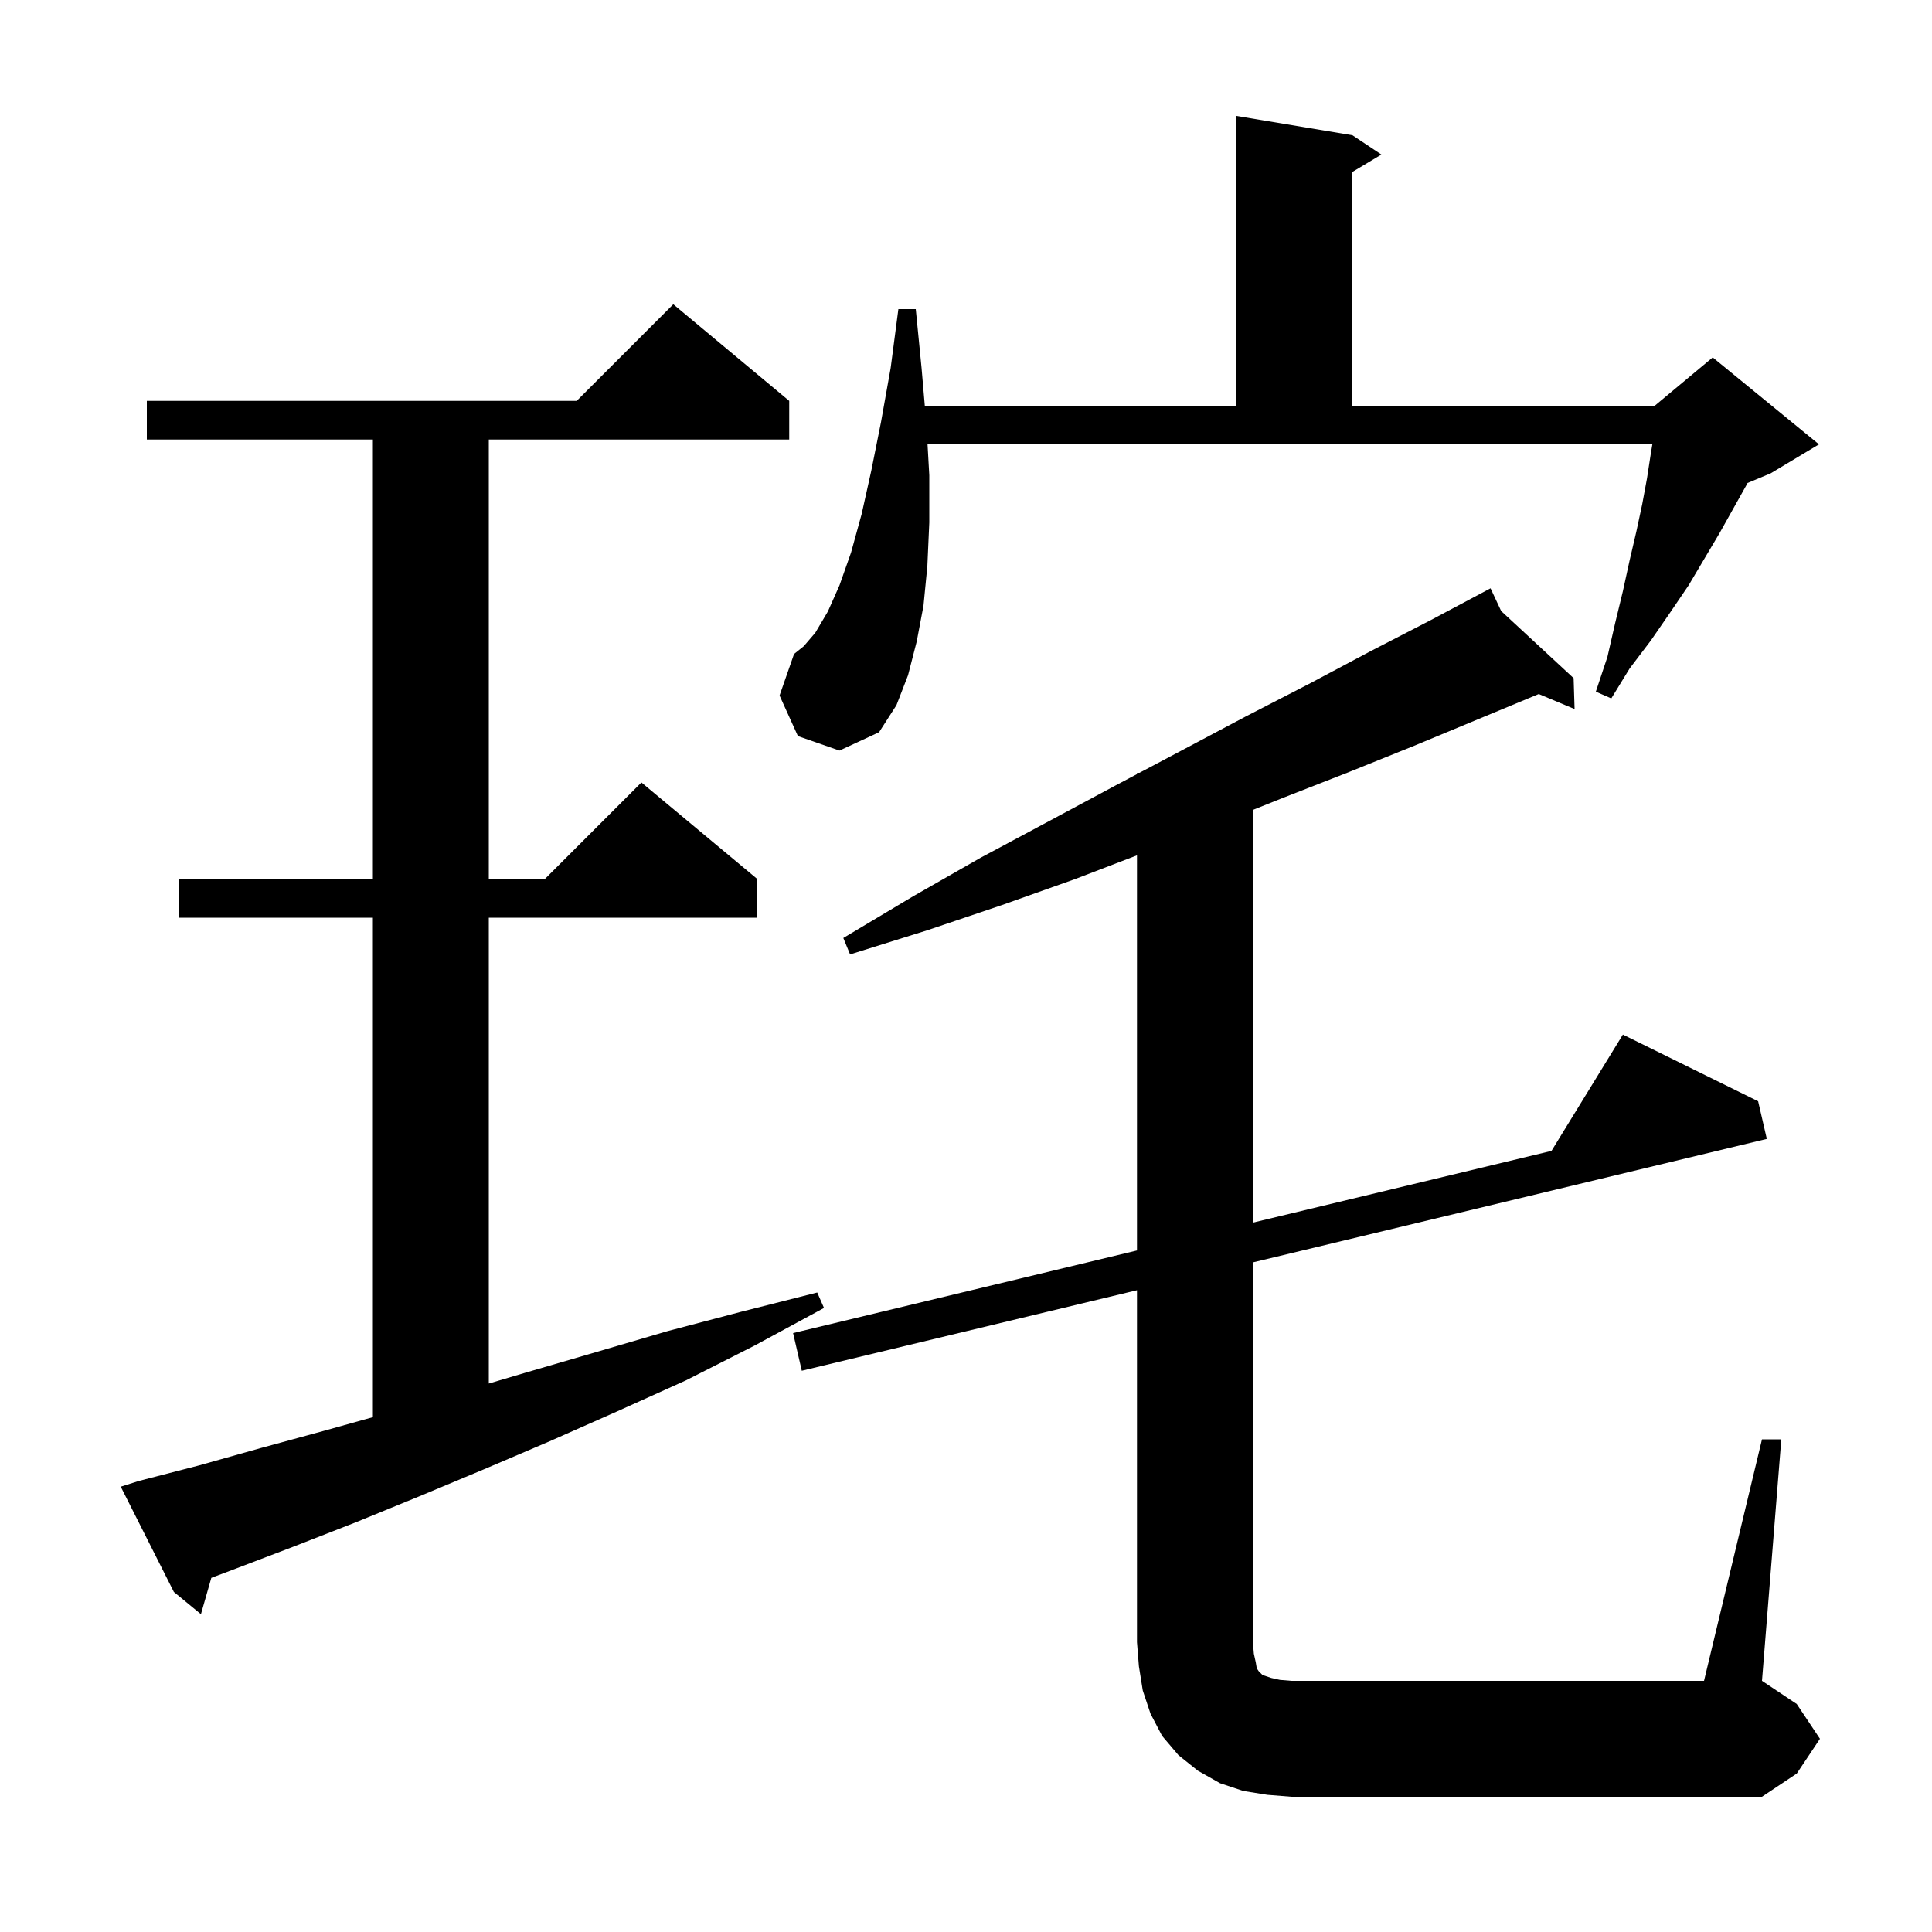<svg xmlns="http://www.w3.org/2000/svg" xmlns:xlink="http://www.w3.org/1999/xlink" version="1.1" baseProfile="full" viewBox="0 0 200 200" width="200" height="200"><g fill="currentColor"><path d="M 131.2 185.8 L 128.7 185.4 L 126.3 184.6 L 124.0 183.3 L 122.0 181.7 L 120.3 179.7 L 119.1 177.4 L 118.3 175.0 L 117.9 172.5 L 117.7 170.0 L 117.7 133.564 L 83.0 141.9 L 82.1 138.0 L 117.7 129.447 L 117.7 88.545 L 111.3 91.0 L 103.7 93.7 L 96.0 96.3 L 88.0 98.8 L 87.3 97.1 L 94.5 92.8 L 101.5 88.8 L 108.6 85.0 L 115.5 81.3 L 117.7 80.135 L 117.7 80.0 L 117.956 80.0 L 122.3 77.7 L 128.9 74.2 L 135.5 70.8 L 141.9 67.4 L 148.1 64.2 L 154.3 60.9 L 155.401 63.254 L 162.9 70.2 L 163.0 73.4 L 159.292 71.845 L 146.4 77.2 L 139.7 79.9 L 132.8 82.6 L 129.7 83.84 L 129.7 126.565 L 160.611 119.139 L 168.0 107.1 L 182.0 114.0 L 182.9 117.9 L 129.7 130.681 L 129.7 170.0 L 129.8 171.2 L 130.0 172.1 L 130.1 172.7 L 130.3 173.0 L 130.7 173.4 L 131.6 173.7 L 132.5 173.9 L 133.7 174.0 L 176.4 174.0 L 182.4 149.0 L 184.4 149.0 L 182.4 174.0 L 186.0 176.4 L 188.4 180.0 L 186.0 183.6 L 182.4 186.0 L 133.7 186.0 Z M 14.4 153.3 L 20.6 151.7 L 27.0 149.9 L 33.6 148.1 L 38.6 146.703 L 38.6 95.0 L 18.5 95.0 L 18.5 91.0 L 38.6 91.0 L 38.6 45.5 L 15.2 45.5 L 15.2 41.5 L 59.7 41.5 L 69.7 31.5 L 81.7 41.5 L 81.7 45.5 L 50.6 45.5 L 50.6 91.0 L 56.4 91.0 L 66.4 81.0 L 78.4 91.0 L 78.4 95.0 L 50.6 95.0 L 50.6 143.224 L 54.4 142.1 L 61.6 140.0 L 69.1 137.8 L 76.7 135.8 L 84.6 133.8 L 85.3 135.4 L 78.1 139.3 L 71.0 142.9 L 63.9 146.1 L 56.9 149.2 L 50.1 152.1 L 43.4 154.9 L 36.8 157.6 L 30.4 160.1 L 24.1 162.5 L 21.875 163.339 L 20.8 167.1 L 18.0 164.8 L 12.5 153.9 Z M 82.6 76.2 L 80.7 72.0 L 82.2 67.7 L 83.2 66.9 L 84.4 65.5 L 85.7 63.3 L 86.9 60.6 L 88.1 57.2 L 89.2 53.2 L 90.2 48.7 L 91.2 43.7 L 92.2 38.1 L 93.0 32.0 L 94.8 32.0 L 95.4 38.1 L 95.736 42.0 L 128.0 42.0 L 128.0 12.0 L 140.0 14.0 L 143.0 16.0 L 140.0 17.8 L 140.0 42.0 L 171.3 42.0 L 177.3 37.0 L 188.3 46.0 L 183.3 49.0 L 180.906 49.998 L 180.8 50.2 L 178.0 55.2 L 174.8 60.6 L 172.9 63.4 L 170.9 66.3 L 168.7 69.2 L 166.8 72.3 L 165.2 71.6 L 166.4 68.0 L 167.2 64.5 L 168.0 61.2 L 168.7 58.0 L 169.4 55.0 L 170.0 52.2 L 170.5 49.5 L 170.9 46.9 L 171.05 46.0 L 96.019 46.0 L 96.2 49.2 L 96.2 54.1 L 96.0 58.6 L 95.6 62.7 L 94.9 66.4 L 94.0 69.9 L 92.8 73.0 L 91.0 75.8 L 86.9 77.7 Z "/></g></svg>